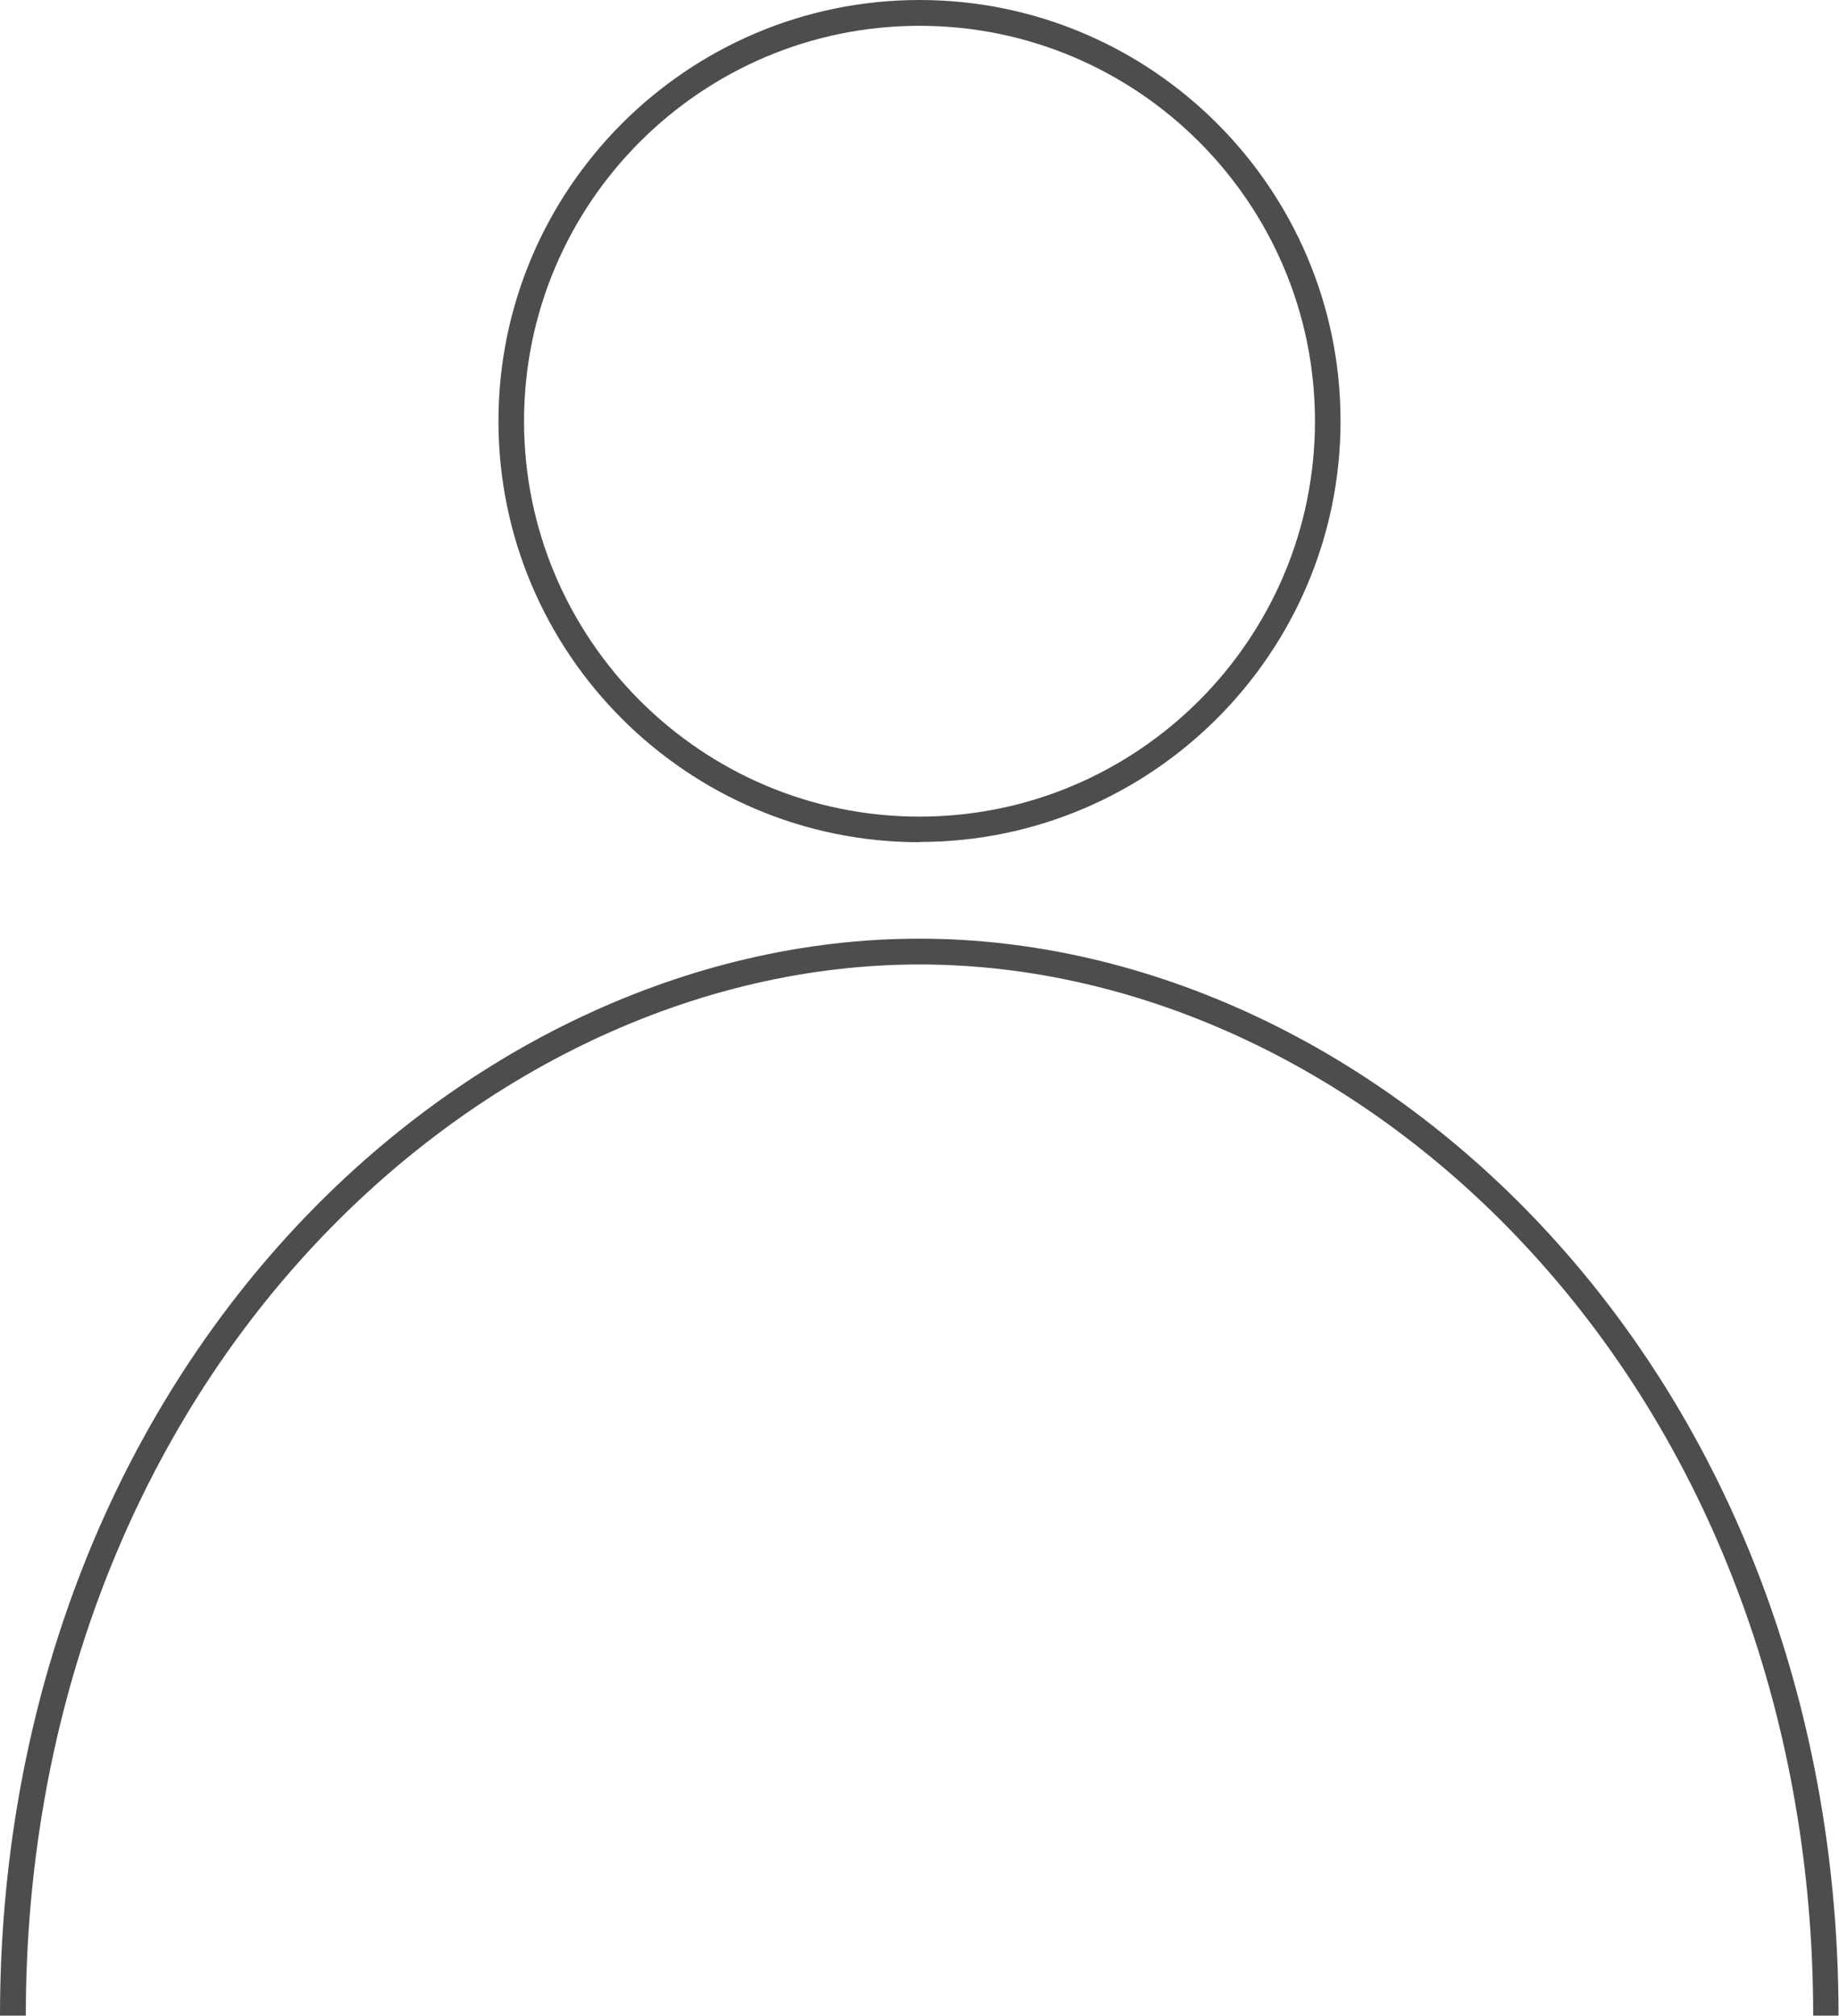<svg id="_レイヤー_2" xmlns="http://www.w3.org/2000/svg" viewBox="0 0 79.1 86.71"><defs><style>.cls-1{fill:#4d4d4d}</style></defs><g id="RPO_03"><path class="cls-1" d="M39.55 36.23c-9.99 0-18.11-8.13-18.11-18.11S29.56 0 39.55 0s18.11 8.13 18.11 18.11-8.13 18.11-18.11 18.11Zm0-35.12c-9.38 0-17.01 7.63-17.01 17.01s7.63 17.01 17.01 17.01 17.01-7.63 17.01-17.01S48.93 1.11 39.55 1.11Z"/><path class="cls-1" d="M79.1 86.71h-1.11c0-12.58-4.27-24.21-12.03-32.74-7.21-7.93-16.84-12.48-26.41-12.48s-19.19 4.55-26.41 12.48C5.38 62.5 1.11 74.13 1.11 86.71H0c0-12.86 4.38-24.75 12.32-33.49 7.42-8.16 17.35-12.84 27.22-12.84s19.8 4.68 27.22 12.84c7.95 8.74 12.32 20.63 12.32 33.49Z"/></g></svg>